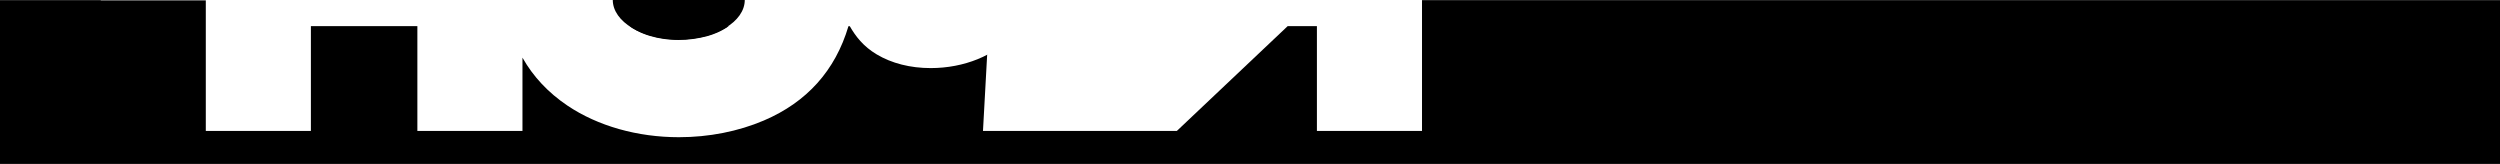 <svg xmlns="http://www.w3.org/2000/svg" xmlns:i="http://ns.adobe.com/AdobeIllustrator/10.0/" id="Layer_1" version="1.1" viewBox="0 0 868.043 56.898">
  <rect x="0" y="0" width="868.043" height="56.898" fill="#808080" stroke="none"/>
  <g>
    <path d="M771.36.081h-286.615v36.383h-18.49V.081h-22.738l-38.48,36.383h-16.241V.081h-17.491v35.635l-.75.748h-19.74L352.813.085c-1.032.183-3.113-.349-3.894.102-.305.176-2.867,4.769-3.843,5.881-7.986,9.098-25.795,11.226-36.084,5.074-4.547-2.719-6.201-6.557-8.484-11.081l-12.839.089c-1.207.397-.731,2.687-1.041,3.946-3.479,14.133-11.496,23.734-24.928,29.464-28.921,12.337-73.426,2.594-77.296-33.479h-11.994v36.383h-18.49V.081h-54.971v36.383h-18.49V.081H0v56.817h868.043V.081h-96.683Z"></path>
    <path d="M248.25,21.144c10.313-2.892,18.47-10.179,20.108-21.063h-65.466c4.291,20.465,27.336,26.117,45.357,21.063Z"></path>
    <path d="M408.288,9.305c3.173-2.423,6.2-6.661,9.492-9.223h-10.994v9.968c.872.217.999-.36,1.503-.744Z"></path>
  </g>
  <g>
    <path d="M235.748,47.641c-14.439,0-28.187-3.895-38.708-10.966-6.699-4.503-11.951-10.123-15.631-16.656v25.445h-36.49V9.081h-36.971v36.383h-36.49V-8.92l277.84-.023,1.787,17.82c.549-.111,1.401-.357,2.336-.898,1.644-.951,2.517-2.165,2.675-2.398-.215.318-.548.873-.924,1.489-1.42,2.327-2.354,3.82-3.333,4.936-6.395,7.286-17.119,11.635-28.686,11.635-7.062,0-13.557-1.651-18.78-4.774-4.652-2.781-7.316-6.289-9.309-9.767l-.47.003c-4.558,15.359-14.424,26.363-29.362,32.735-8.899,3.796-19.094,5.803-29.482,5.803ZM218.608,9.081c5.94,4.325,13.783,4.802,16.916,4.802,3.459,0,7.02-.486,10.296-1.404,1.714-.481,4.535-1.487,7.184-3.397h-34.396Z" fill="#fff"></path>
    <path d="M34.985.081h45.472v36.383h18.49V.081h54.971v36.383h18.49V.081h11.994c3.87,36.073,48.376,45.816,77.296,33.479,13.432-5.73,21.449-15.331,24.928-29.464.31-1.259-.167-3.549,1.041-3.946l12.839-.089c2.283,4.524,3.937,8.362,8.484,11.081,10.289,6.152,28.098,4.024,36.084-5.074.976-1.112,3.539-5.705,3.843-5.881.104-.06.234-.101.379-.13L34.985 0v.081ZM268.359.081c-1.638,10.884-9.795,18.171-20.108,21.063-18.021,5.054-41.066-.598-45.357-21.063h65.466Z" fill="#fff"></path>
    <polygon points="457.254 45.464 457.254 9.081 447.097 9.081 408.618 45.464 341.308 45.464 343.826 -.409 350.748 -.029 351.058 -8.943 493.745 -8.917 493.745 45.464 457.254 45.464" fill="#fff"></polygon>
    <path d="M351.056.057c.655.051,1.306.107,1.756.027l-1.997,36.379h19.74l.75-.748V.081h17.491v36.383h16.241L443.517.081h22.738v36.383h18.49V.081l-133.689-.024ZM408.288,9.305c-.504.385-.63.961-1.503.744V.081h10.994c-3.292,2.562-6.319,6.8-9.492,9.223Z" fill="#fff"></path>
    <path d="M349.294,9.057l-1.777-17.822c.777-.157,1.583-.233,2.464-.233.663,0,1.267.043,1.781.083l-.708,17.972-1.76-0Z" fill="#fff"></path>
    <path d="M349.297.057l1.76 0c-.645-.051-1.292-.095-1.76-0Z" fill="#fff"></path>
  </g>
  <ellipse cx="235.683" cy="-.036" rx="22.917" ry="13.76"></ellipse>
  <rect x="188.479" y="-29.193" width="90.635" height="29.082" fill="#fff"></rect>
</svg>
